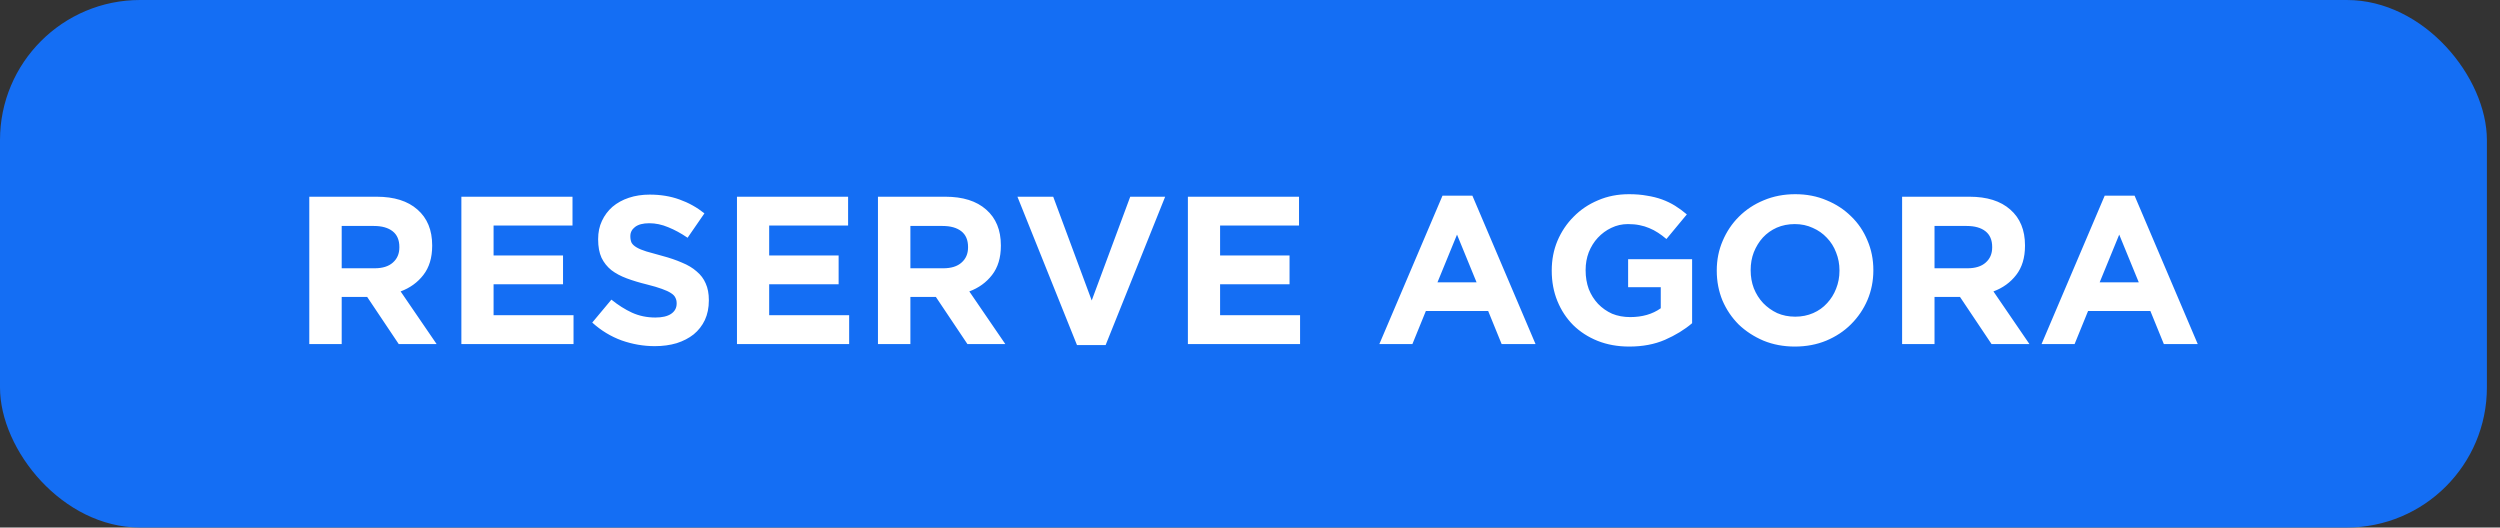 <svg width="109" height="23" viewBox="0 0 109 23" fill="none" xmlns="http://www.w3.org/2000/svg">
<rect x="0" y="0" width="109" height="23" fill="#333333" stroke="none"/>
<rect width="108.429" height="23" rx="6.108" fill="#146EF4"/>
<path d="M19.036 15H17.384L16.008 12.945H14.898V15H13.485V8.577H16.421C17.186 8.577 17.779 8.763 18.201 9.137C18.629 9.51 18.843 10.03 18.843 10.697V10.715C18.843 11.235 18.715 11.66 18.458 11.99C18.207 12.315 17.877 12.553 17.467 12.706L19.036 15ZM17.412 10.788V10.77C17.412 10.464 17.314 10.235 17.118 10.082C16.923 9.929 16.65 9.852 16.302 9.852H14.898V11.697H16.329C16.678 11.697 16.944 11.614 17.128 11.449C17.317 11.284 17.412 11.063 17.412 10.788ZM25.006 15H20.116V8.577H24.961V9.834H21.52V11.137H24.548V12.394H21.52V13.743H25.006V15ZM30.906 13.101C30.906 13.419 30.848 13.703 30.732 13.954C30.615 14.199 30.453 14.407 30.245 14.578C30.037 14.743 29.79 14.871 29.502 14.963C29.215 15.049 28.896 15.092 28.548 15.092C28.058 15.092 27.578 15.009 27.107 14.844C26.636 14.673 26.208 14.413 25.822 14.064L26.657 13.064C26.951 13.302 27.251 13.492 27.557 13.633C27.869 13.774 28.208 13.844 28.575 13.844C28.869 13.844 29.095 13.792 29.254 13.688C29.419 13.578 29.502 13.428 29.502 13.238V13.22C29.502 13.128 29.484 13.049 29.447 12.981C29.416 12.908 29.352 12.841 29.254 12.779C29.163 12.718 29.031 12.657 28.86 12.596C28.695 12.535 28.477 12.47 28.208 12.403C27.884 12.324 27.59 12.235 27.327 12.137C27.064 12.039 26.841 11.92 26.657 11.779C26.474 11.632 26.33 11.452 26.226 11.238C26.128 11.024 26.079 10.758 26.079 10.44V10.421C26.079 10.128 26.134 9.865 26.244 9.632C26.355 9.393 26.508 9.189 26.703 9.017C26.905 8.846 27.144 8.714 27.419 8.623C27.694 8.531 27.997 8.485 28.328 8.485C28.799 8.485 29.23 8.555 29.621 8.696C30.019 8.837 30.383 9.039 30.713 9.302L29.979 10.366C29.692 10.17 29.41 10.018 29.135 9.907C28.86 9.791 28.584 9.733 28.309 9.733C28.034 9.733 27.826 9.788 27.685 9.898C27.551 10.002 27.483 10.134 27.483 10.293V10.311C27.483 10.415 27.502 10.507 27.538 10.586C27.581 10.66 27.655 10.727 27.759 10.788C27.863 10.849 28.003 10.908 28.181 10.963C28.364 11.018 28.594 11.082 28.869 11.155C29.193 11.241 29.481 11.339 29.731 11.449C29.988 11.553 30.202 11.681 30.374 11.834C30.551 11.981 30.683 12.155 30.768 12.357C30.86 12.559 30.906 12.801 30.906 13.082V13.101ZM37.023 15H32.132V8.577H36.977V9.834H33.536V11.137H36.564V12.394H33.536V13.743H37.023V15ZM43.831 15H42.179L40.803 12.945H39.693V15H38.279V8.577H41.216C41.98 8.577 42.574 8.763 42.996 9.137C43.424 9.51 43.638 10.03 43.638 10.697V10.715C43.638 11.235 43.51 11.66 43.253 11.99C43.002 12.315 42.672 12.553 42.262 12.706L43.831 15ZM42.207 10.788V10.77C42.207 10.464 42.109 10.235 41.913 10.082C41.717 9.929 41.445 9.852 41.096 9.852H39.693V11.697H41.124C41.473 11.697 41.739 11.614 41.922 11.449C42.112 11.284 42.207 11.063 42.207 10.788ZM50.801 8.577L48.205 15.046H46.957L44.36 8.577H45.92L47.599 13.101L49.278 8.577H50.801ZM56.683 15H51.792V8.577H56.637V9.834H53.196V11.137H56.224V12.394H53.196V13.743H56.683V15ZM66.949 15H65.471L64.884 13.559H62.168L61.581 15H60.14L62.893 8.531H64.196L66.949 15ZM64.379 12.311L63.526 10.229L62.673 12.311H64.379ZM73.776 14.092C73.446 14.373 73.051 14.615 72.592 14.816C72.14 15.012 71.62 15.11 71.032 15.11C70.531 15.11 70.072 15.027 69.656 14.862C69.246 14.697 68.891 14.468 68.591 14.174C68.298 13.88 68.069 13.532 67.903 13.128C67.738 12.724 67.656 12.284 67.656 11.807V11.788C67.656 11.33 67.738 10.901 67.903 10.504C68.075 10.1 68.31 9.748 68.61 9.449C68.91 9.143 69.264 8.904 69.674 8.733C70.084 8.555 70.534 8.467 71.023 8.467C71.311 8.467 71.571 8.488 71.803 8.531C72.042 8.568 72.262 8.623 72.464 8.696C72.666 8.77 72.855 8.861 73.033 8.971C73.21 9.082 73.381 9.207 73.546 9.348L72.656 10.421C72.534 10.317 72.412 10.225 72.289 10.146C72.167 10.066 72.039 9.999 71.904 9.944C71.776 9.889 71.635 9.846 71.482 9.816C71.329 9.785 71.161 9.77 70.977 9.77C70.72 9.77 70.479 9.825 70.252 9.935C70.032 10.039 69.836 10.183 69.665 10.366C69.5 10.543 69.368 10.755 69.27 10.999C69.179 11.238 69.133 11.495 69.133 11.77V11.788C69.133 12.082 69.179 12.354 69.27 12.605C69.368 12.85 69.503 13.064 69.674 13.247C69.852 13.431 70.057 13.575 70.289 13.679C70.528 13.777 70.791 13.825 71.078 13.825C71.604 13.825 72.048 13.697 72.409 13.44V12.523H70.986V11.302H73.776V14.092ZM81.678 11.788C81.678 12.247 81.592 12.678 81.421 13.082C81.25 13.48 81.011 13.832 80.705 14.137C80.406 14.437 80.045 14.676 79.623 14.853C79.207 15.024 78.751 15.11 78.255 15.11C77.76 15.11 77.304 15.024 76.888 14.853C76.472 14.676 76.111 14.44 75.805 14.147C75.506 13.847 75.27 13.498 75.099 13.101C74.934 12.697 74.851 12.266 74.851 11.807V11.788C74.851 11.33 74.937 10.901 75.108 10.504C75.279 10.1 75.515 9.748 75.815 9.449C76.121 9.143 76.481 8.904 76.897 8.733C77.32 8.555 77.778 8.467 78.274 8.467C78.769 8.467 79.225 8.555 79.641 8.733C80.057 8.904 80.415 9.14 80.715 9.439C81.02 9.733 81.256 10.082 81.421 10.485C81.592 10.883 81.678 11.311 81.678 11.77V11.788ZM80.201 11.807V11.788C80.201 11.513 80.152 11.253 80.054 11.008C79.962 10.764 79.828 10.55 79.65 10.366C79.479 10.183 79.274 10.039 79.035 9.935C78.797 9.825 78.537 9.77 78.255 9.77C77.968 9.77 77.705 9.822 77.466 9.926C77.234 10.03 77.032 10.173 76.861 10.357C76.695 10.54 76.564 10.755 76.466 10.999C76.374 11.238 76.329 11.495 76.329 11.77V11.788C76.329 12.064 76.374 12.324 76.466 12.568C76.564 12.813 76.699 13.027 76.87 13.211C77.047 13.394 77.252 13.541 77.485 13.651C77.723 13.755 77.986 13.807 78.274 13.807C78.555 13.807 78.815 13.755 79.054 13.651C79.292 13.547 79.494 13.403 79.659 13.22C79.831 13.036 79.962 12.825 80.054 12.587C80.152 12.342 80.201 12.082 80.201 11.807ZM88.483 15H86.831L85.455 12.945H84.345V15H82.932V8.577H85.868C86.633 8.577 87.226 8.763 87.648 9.137C88.076 9.51 88.29 10.03 88.29 10.697V10.715C88.29 11.235 88.162 11.66 87.905 11.99C87.654 12.315 87.324 12.553 86.914 12.706L88.483 15ZM86.859 10.788V10.77C86.859 10.464 86.761 10.235 86.565 10.082C86.37 9.929 86.097 9.852 85.749 9.852H84.345V11.697H85.776C86.125 11.697 86.391 11.614 86.575 11.449C86.764 11.284 86.859 11.063 86.859 10.788ZM95.821 15H94.343L93.756 13.559H91.04L90.453 15H89.012L91.765 8.531H93.068L95.821 15ZM93.251 12.311L92.398 10.229L91.545 12.311H93.251Z" fill="white"/>
</svg>
